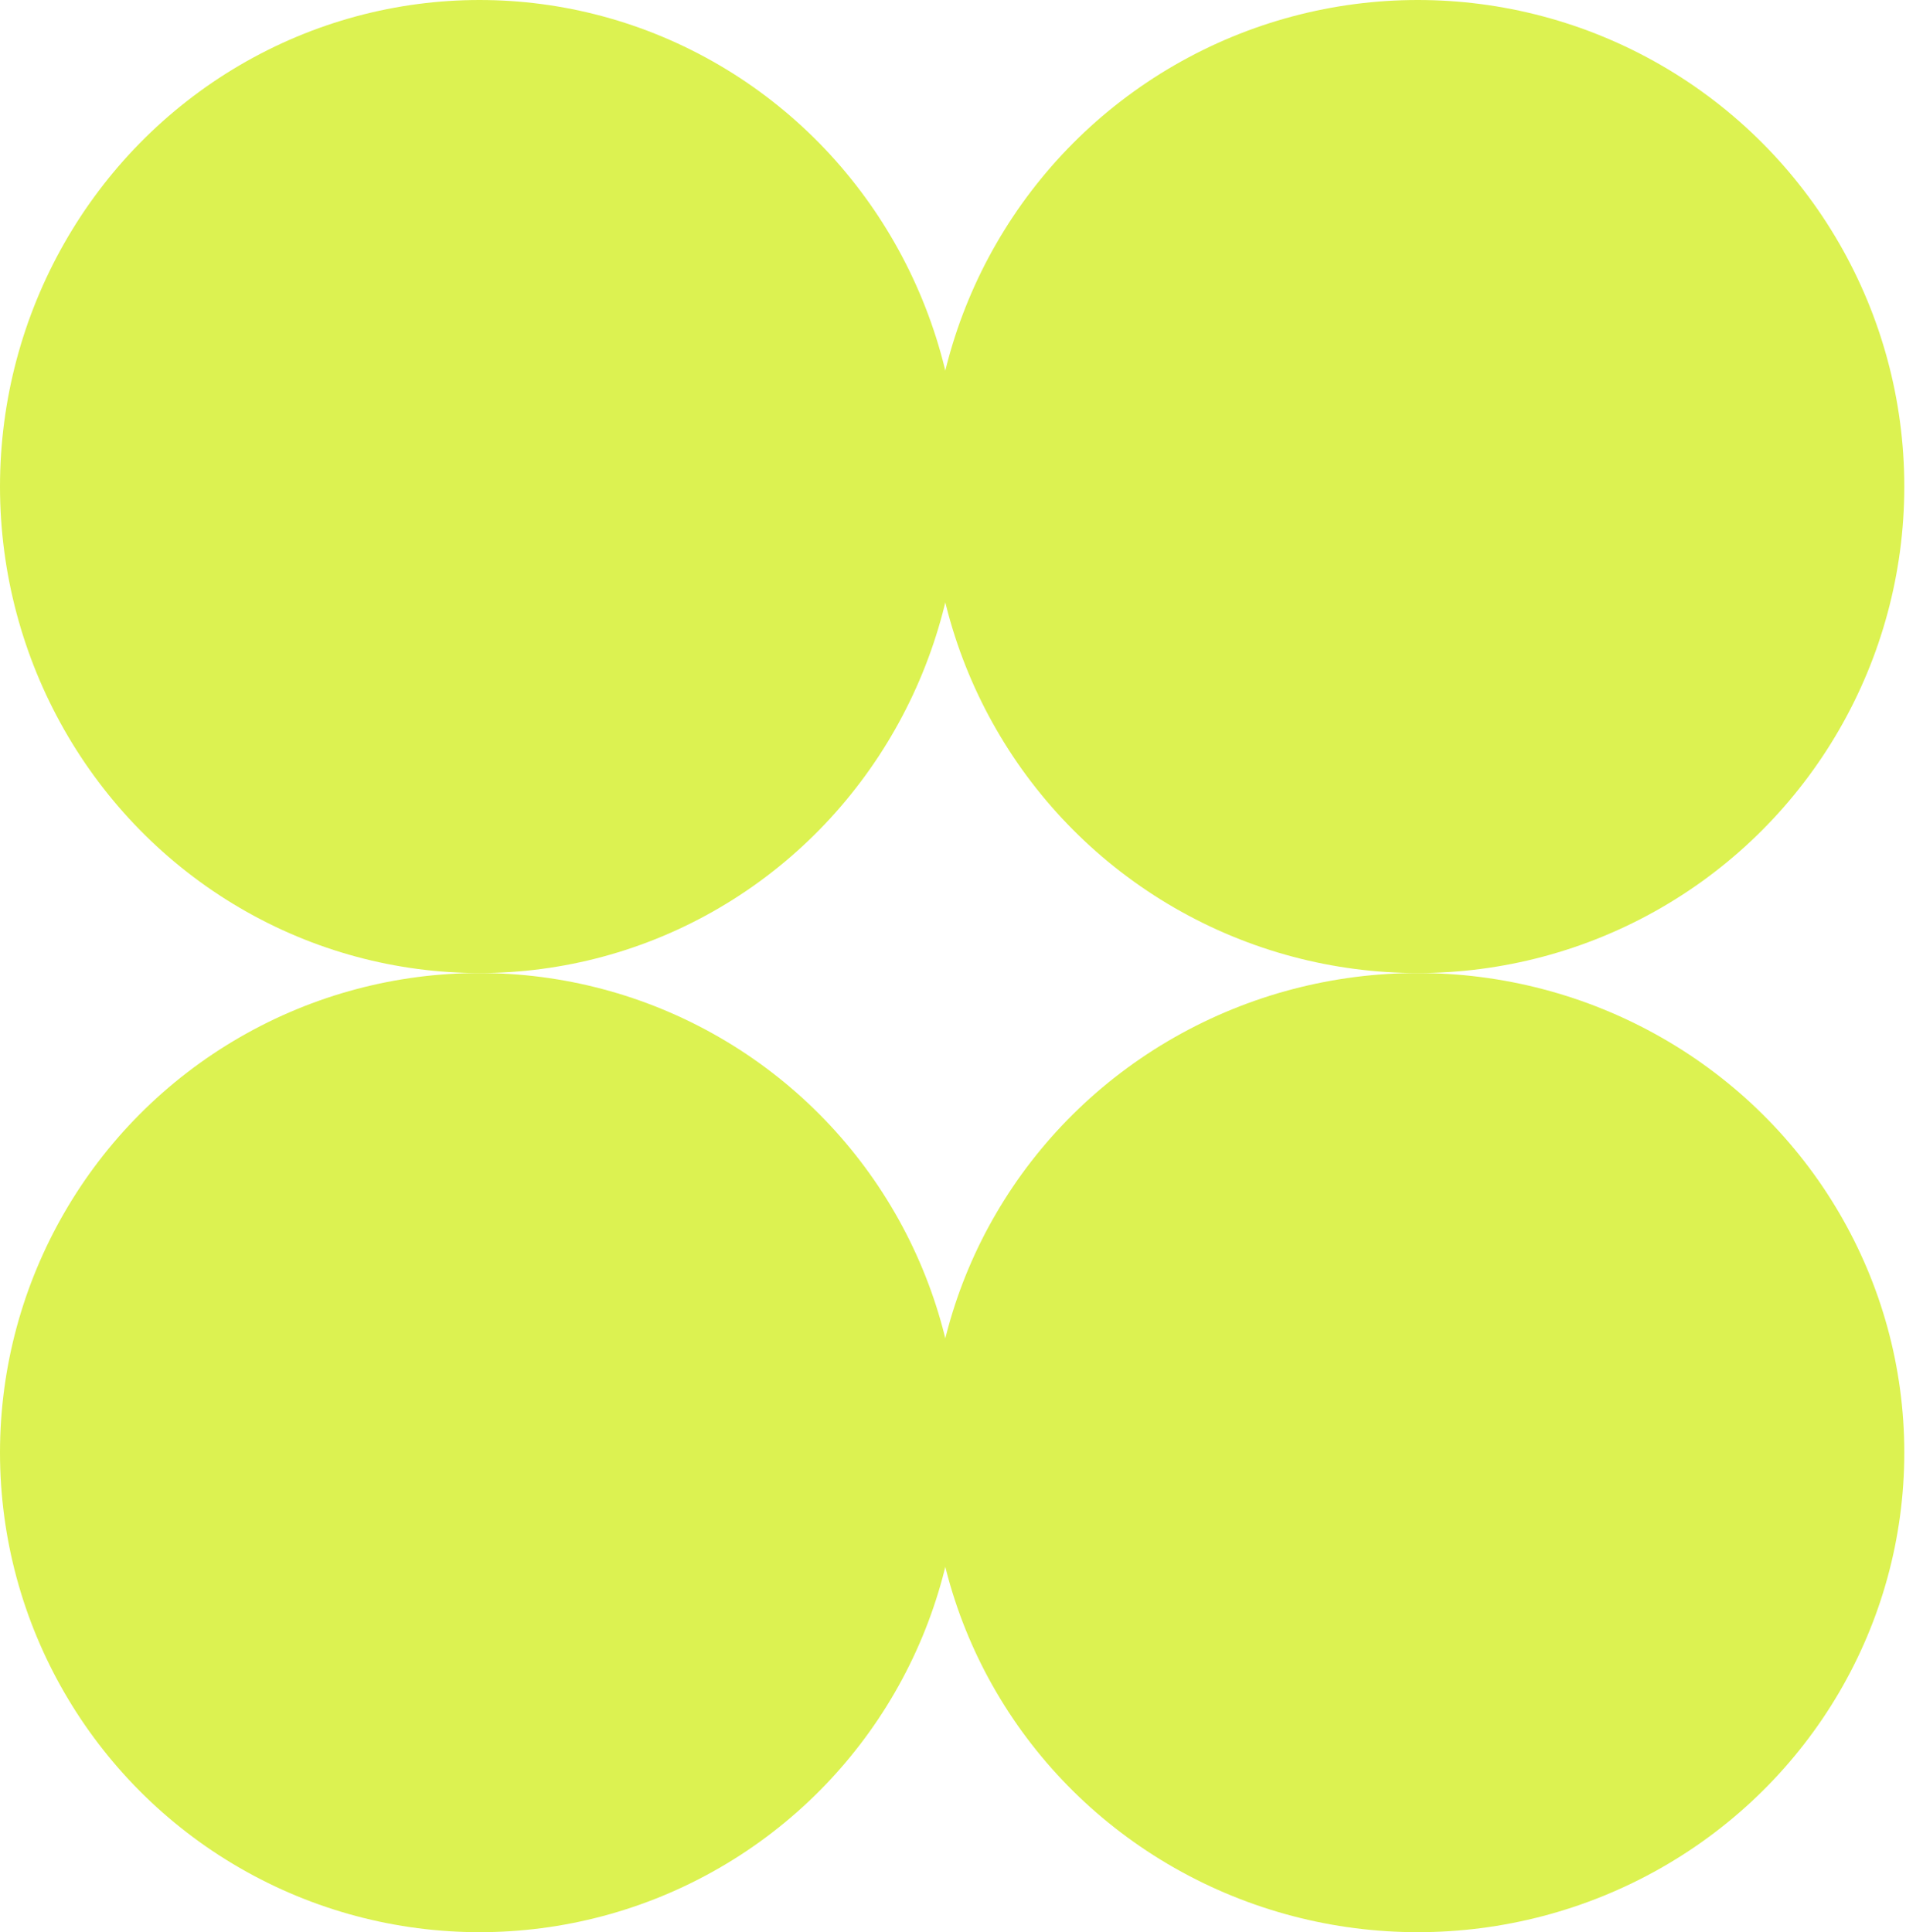 <svg width="73" height="74" viewBox="0 0 73 74" fill="none" xmlns="http://www.w3.org/2000/svg">
<ellipse cx="18.367" cy="18.633" rx="18.367" ry="18.633" fill="#DCF251"/>
<circle cx="54.302" cy="18.633" r="18.633" fill="#DCF251"/>
<ellipse cx="54.302" cy="55.633" rx="18.633" ry="18.367" fill="#DCF251"/>
<ellipse cx="18.367" cy="55.633" rx="18.367" ry="18.367" fill="#DCF251"/>
</svg>
